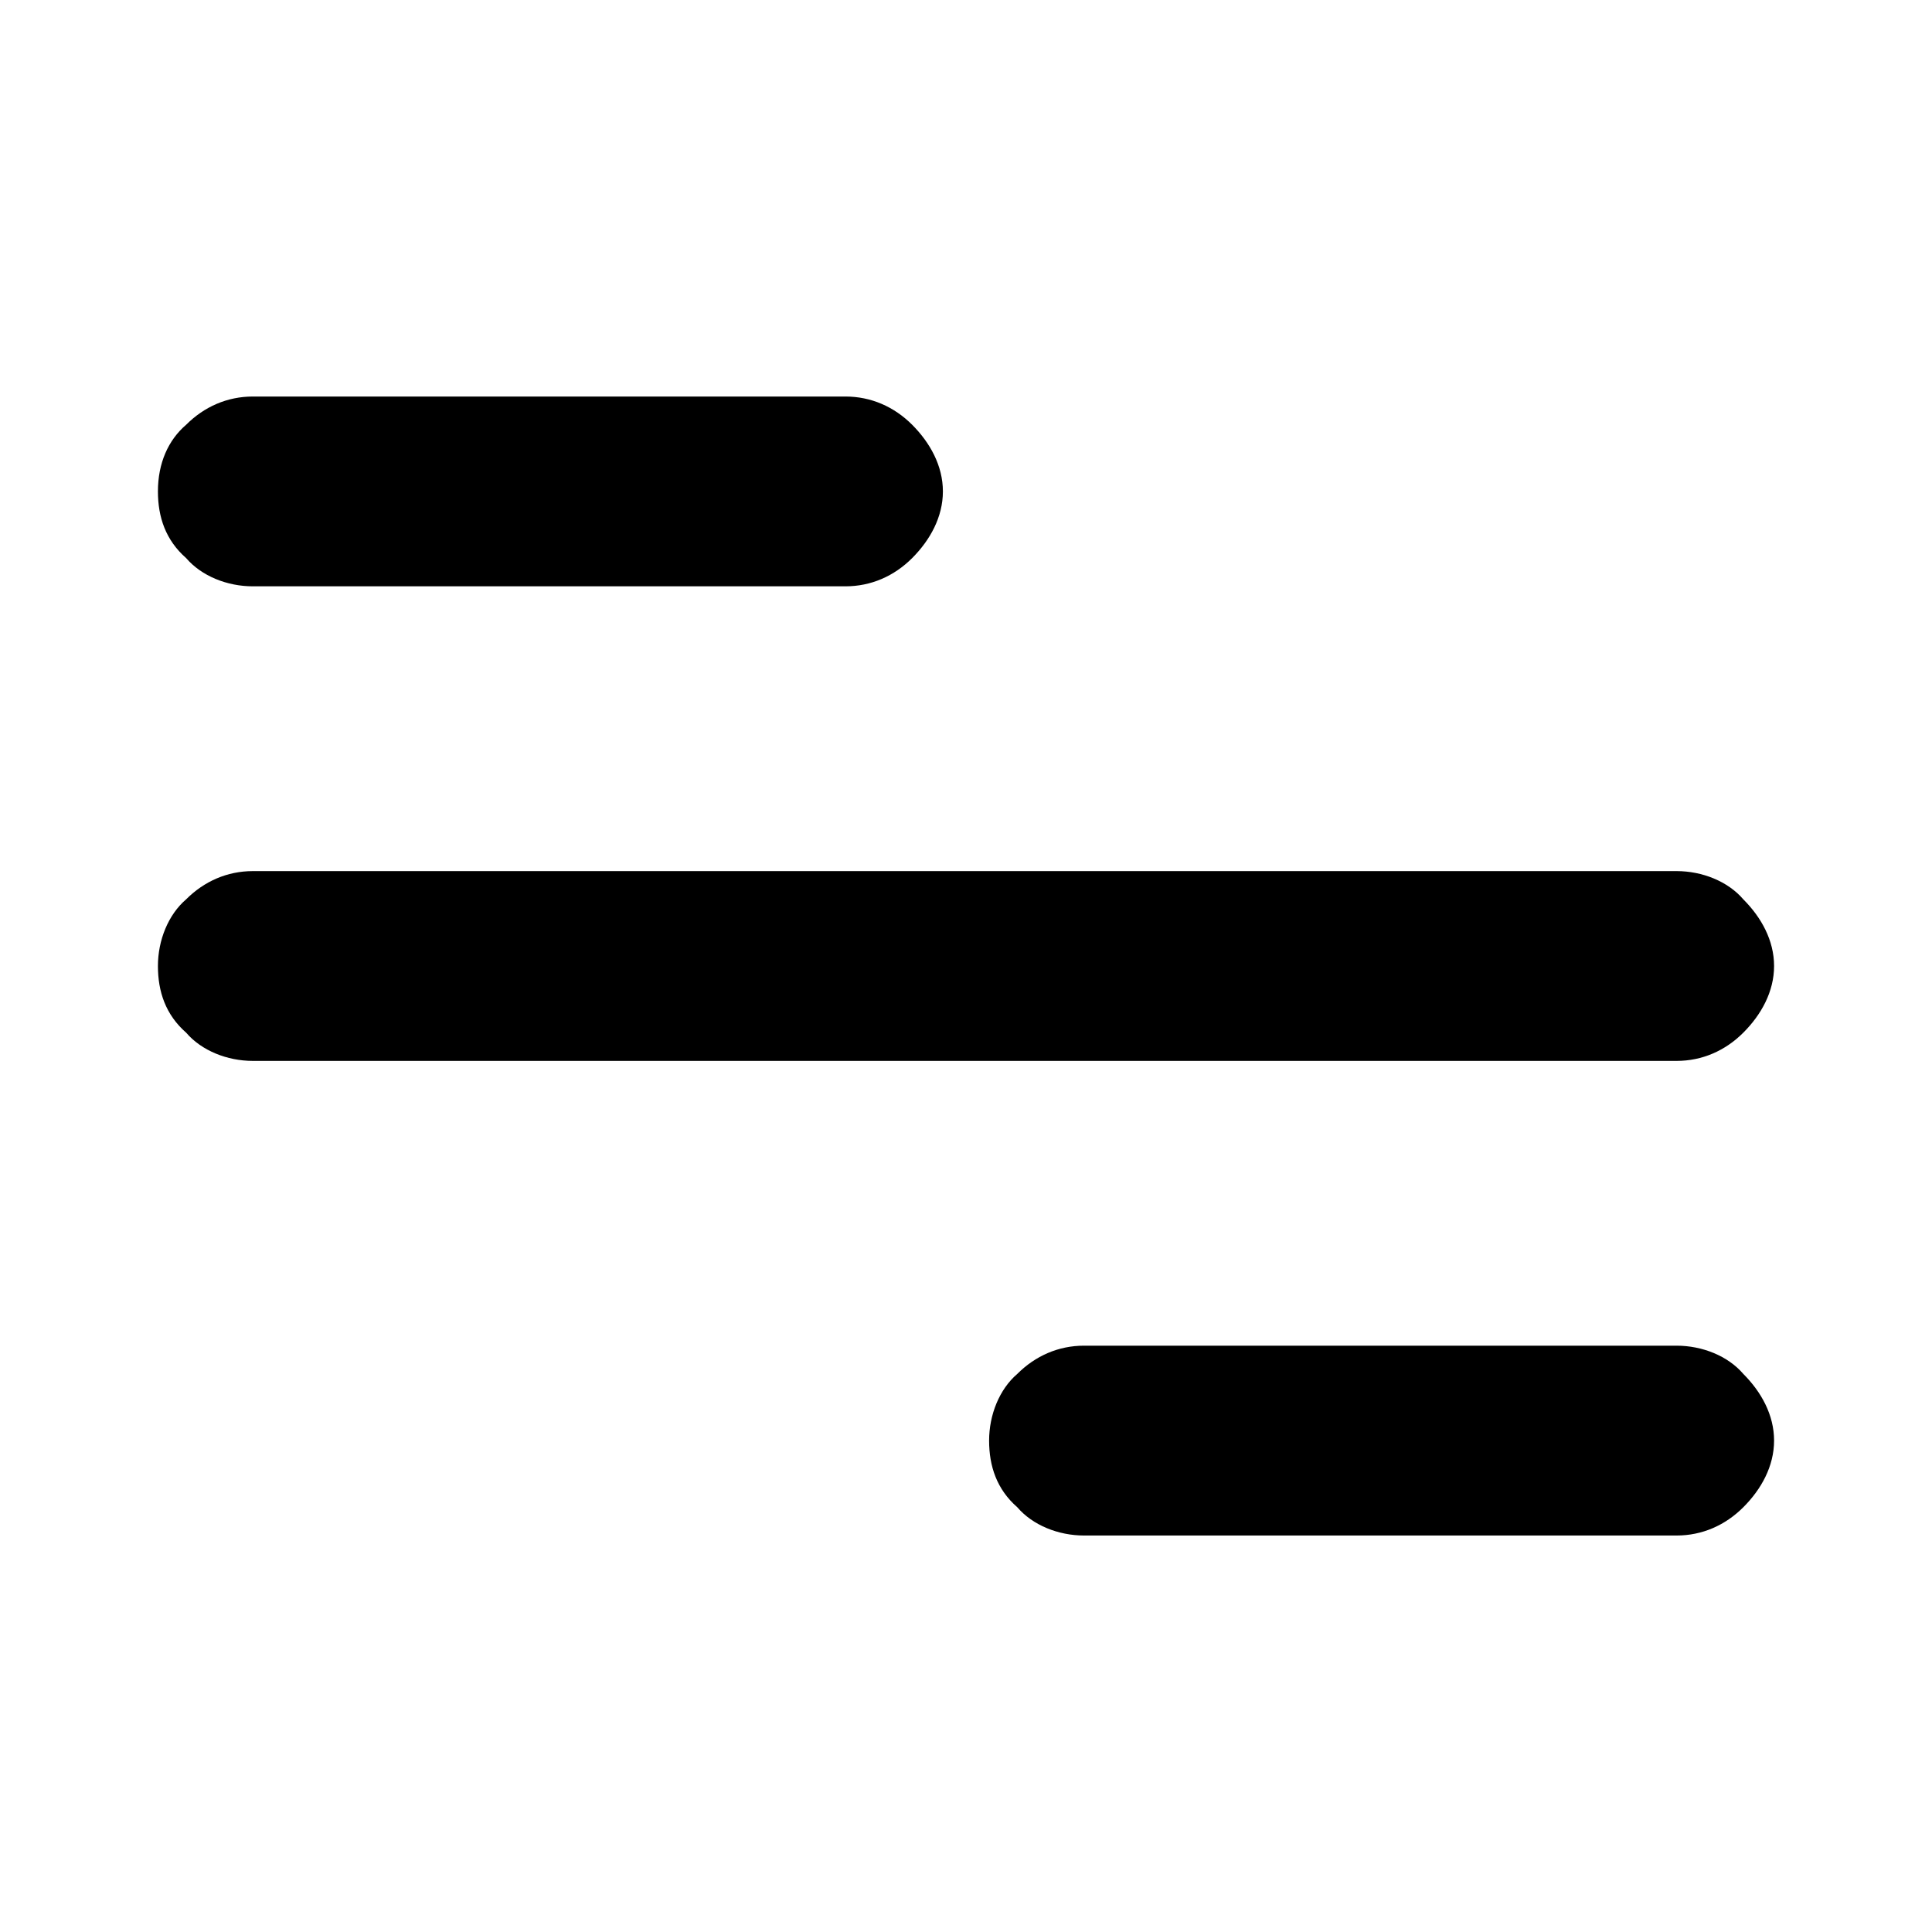 <svg width="50" height="50" viewBox="0 0 50 50" fill="none" xmlns="http://www.w3.org/2000/svg">
<path d="M23.606 10.992C23.141 10.527 22.544 10.262 21.88 10.262H6.544C5.88 10.262 5.282 10.527 4.818 10.992C4.353 11.39 4.087 11.988 4.087 12.718C4.087 13.382 4.287 13.979 4.818 14.444C5.216 14.909 5.88 15.174 6.544 15.174H21.88C22.544 15.174 23.141 14.909 23.606 14.444C24.07 13.979 24.402 13.382 24.402 12.718C24.402 12.054 24.07 11.457 23.606 10.992ZM45.116 35.556C44.718 35.091 44.054 34.826 43.39 34.826H28.054C27.39 34.826 26.793 35.091 26.328 35.556C25.863 35.954 25.598 36.618 25.598 37.282C25.598 37.946 25.797 38.544 26.328 39.008C26.726 39.473 27.39 39.739 28.054 39.739H43.39C44.054 39.739 44.651 39.473 45.116 39.008C45.581 38.544 45.913 37.946 45.913 37.282C45.913 36.618 45.581 36.021 45.116 35.556ZM45.116 23.274C44.718 22.809 44.054 22.544 43.39 22.544H6.544C5.88 22.544 5.282 22.809 4.818 23.274C4.353 23.672 4.087 24.336 4.087 25C4.087 25.664 4.287 26.261 4.818 26.726C5.216 27.191 5.88 27.456 6.544 27.456H43.39C44.054 27.456 44.651 27.191 45.116 26.726C45.581 26.261 45.913 25.664 45.913 25C45.913 24.336 45.581 23.739 45.116 23.274Z" fill="black"/>
</svg>
